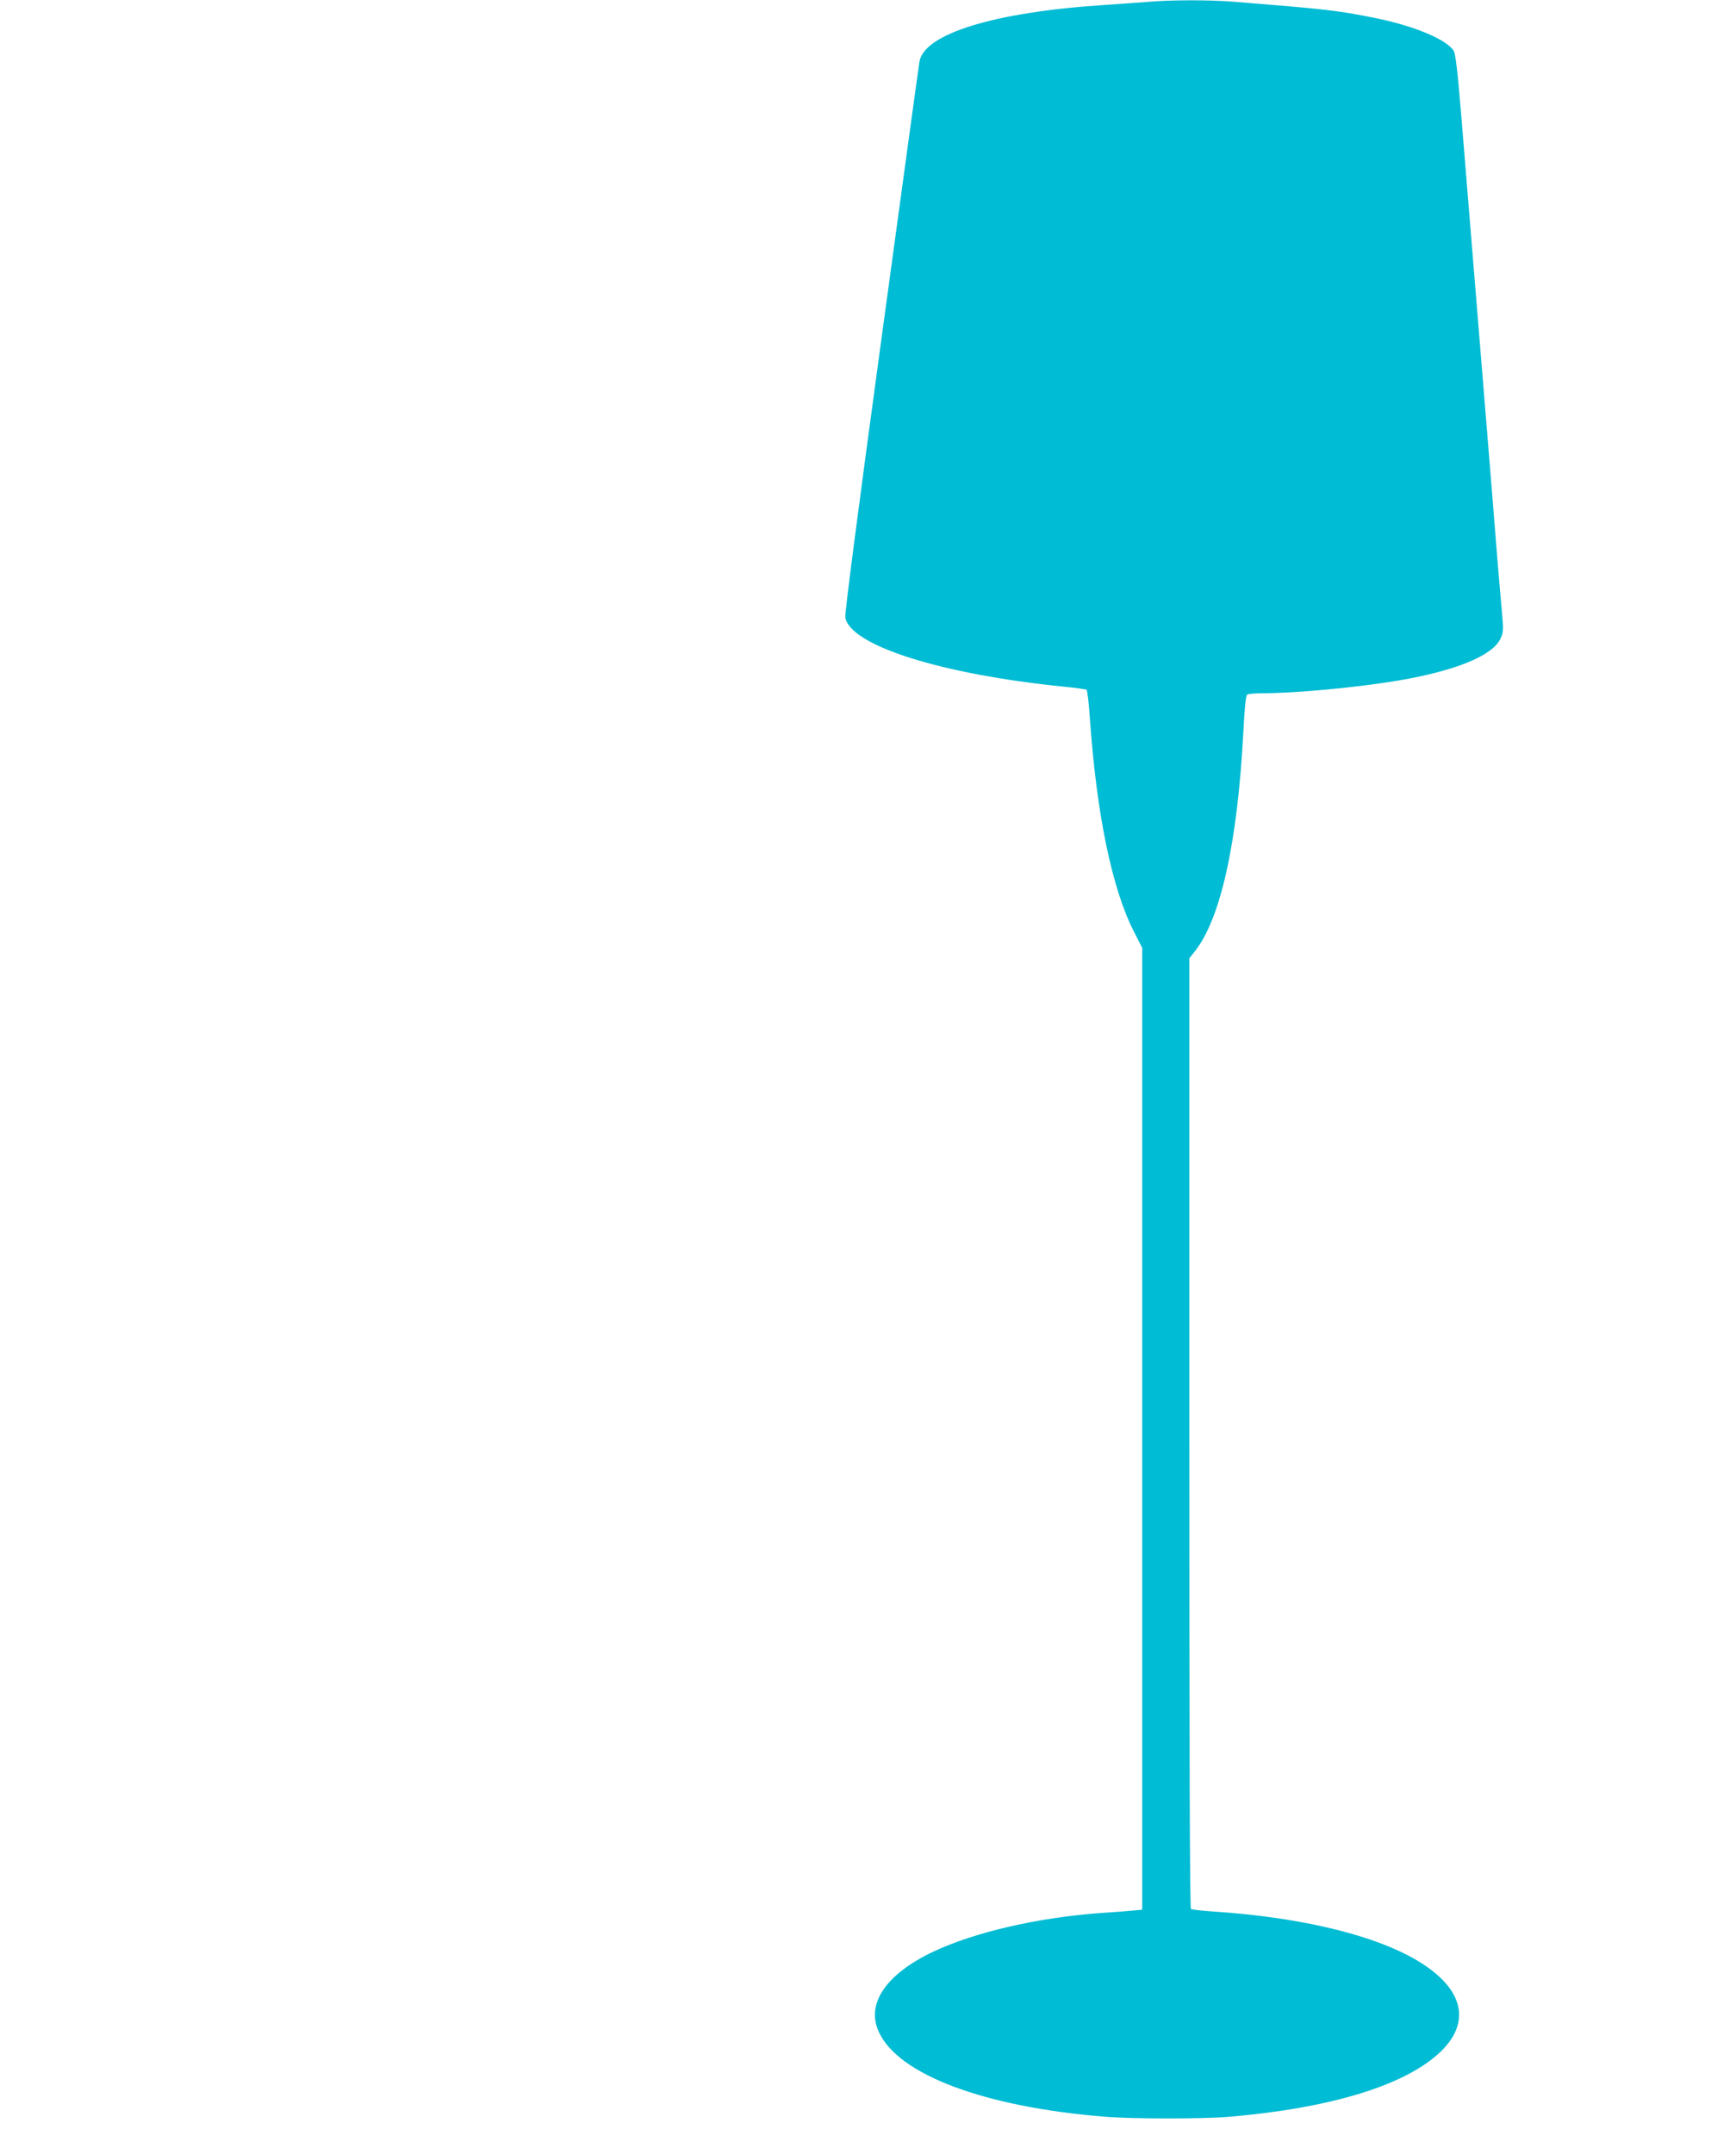 <?xml version="1.0" standalone="no"?>
<!DOCTYPE svg PUBLIC "-//W3C//DTD SVG 20010904//EN"
 "http://www.w3.org/TR/2001/REC-SVG-20010904/DTD/svg10.dtd">
<svg version="1.0" xmlns="http://www.w3.org/2000/svg"
 width="1032pt" height="1280pt" viewBox="0 0 1032 1280"
 preserveAspectRatio="xMidYMid meet">
<g transform="translate(0,1280) scale(0.1,-0.1)"
fill="#00bcd4" stroke="none">
<path d="M6825 12789 c-49 -4 -169 -12 -265 -19 -648 -42 -1067 -171 -1094
-336 -4 -22 -106 -766 -227 -1654 -141 -1035 -218 -1628 -214 -1650 31 -167
572 -338 1302 -411 68 -7 127 -15 132 -18 5 -3 14 -80 20 -171 40 -569 131
-1009 261 -1265 l50 -98 0 -2858 0 -2858 -52 -5 c-29 -3 -118 -10 -198 -15
-376 -28 -747 -114 -993 -230 -282 -134 -401 -311 -322 -478 117 -253 626
-444 1338 -502 163 -14 585 -14 742 -1 611 52 1054 189 1260 388 198 192 123
407 -200 574 -259 133 -667 225 -1137 257 -76 5 -142 12 -148 16 -7 4 -10 895
-10 2828 l0 2822 28 35 c157 192 258 646 293 1305 7 141 15 223 23 227 6 4 45
8 86 8 205 0 571 35 815 76 339 58 556 147 604 247 18 38 19 51 11 142 -5 55
-19 213 -30 350 -20 253 -54 672 -90 1110 -49 602 -92 1121 -121 1480 -24 295
-36 396 -48 414 -44 68 -237 148 -471 195 -226 45 -280 51 -840 96 -141 11
-370 11 -505 -1z"/>
</g>
</svg>
